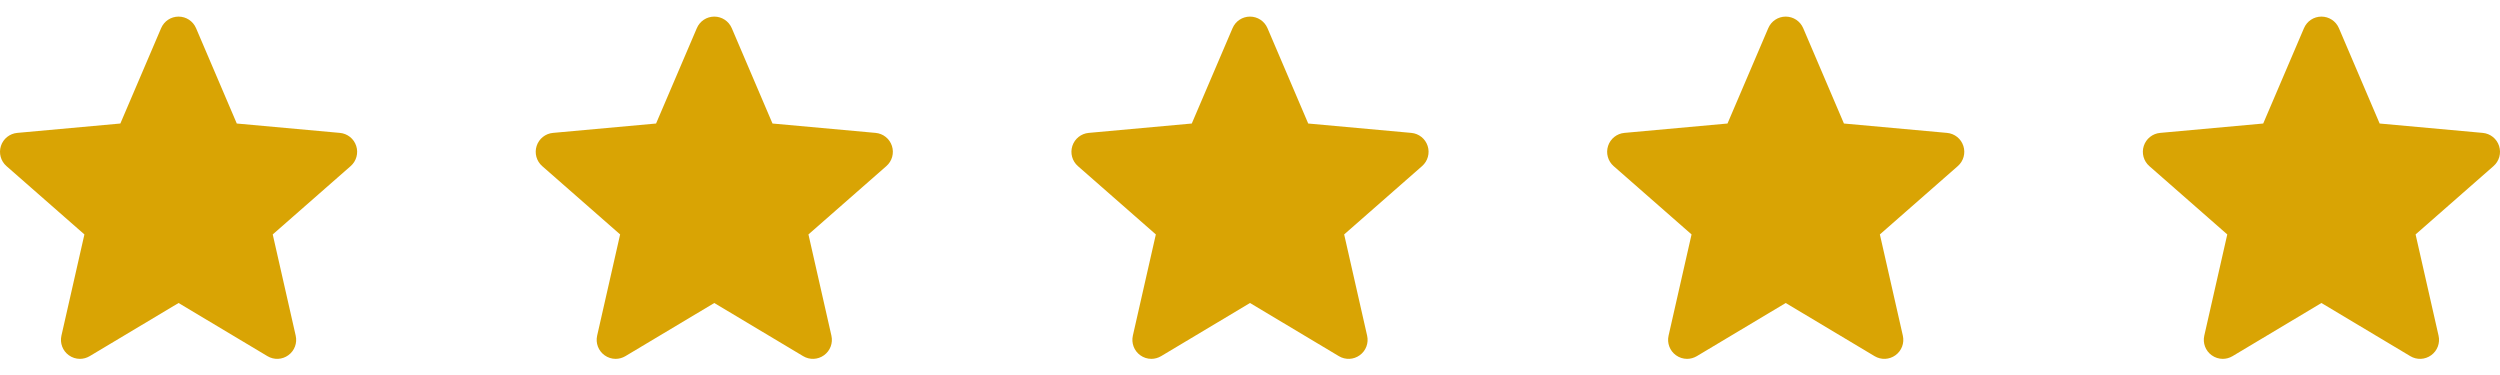 <svg xmlns="http://www.w3.org/2000/svg" width="140" height="21" viewBox="0 0 140 21" fill="none"><g clip-path="url(#clip0_10053_131)"><g clip-path="url(#clip1_10053_131)"><path d="M19.948 8.172C19.817 7.767 19.458 7.48 19.033 7.442L13.26 6.917L10.978 1.575C10.809 1.183 10.426 0.93 10 0.93C9.574 0.93 9.191 1.183 9.023 1.576L6.74 6.917L0.967 7.442C0.542 7.481 0.184 7.767 0.052 8.172C-0.079 8.577 0.042 9.022 0.363 9.302L4.727 13.128L3.44 18.796C3.346 19.213 3.507 19.643 3.853 19.893C4.039 20.028 4.257 20.096 4.476 20.096C4.665 20.096 4.852 20.045 5.021 19.945L10 16.968L14.978 19.945C15.342 20.164 15.801 20.144 16.146 19.893C16.492 19.643 16.654 19.212 16.559 18.796L15.273 13.128L19.636 9.302C19.957 9.022 20.08 8.578 19.948 8.172Z" fill="#D9A404"></path></g><g clip-path="url(#clip2_10053_131)"><path d="M49.948 8.172C49.817 7.767 49.458 7.48 49.033 7.442L43.26 6.917L40.978 1.575C40.809 1.183 40.426 0.93 40 0.93C39.574 0.93 39.191 1.183 39.023 1.576L36.74 6.917L30.966 7.442C30.542 7.481 30.184 7.767 30.052 8.172C29.921 8.577 30.042 9.022 30.363 9.302L34.727 13.128L33.44 18.796C33.346 19.213 33.508 19.643 33.853 19.893C34.039 20.028 34.257 20.096 34.476 20.096C34.665 20.096 34.852 20.045 35.021 19.945L40 16.968L44.978 19.945C45.342 20.164 45.801 20.144 46.146 19.893C46.492 19.643 46.654 19.212 46.559 18.796L45.273 13.128L49.636 9.302C49.957 9.022 50.08 8.578 49.948 8.172Z" fill="#D9A404"></path></g><g clip-path="url(#clip3_10053_131)"><path d="M79.948 8.172C79.817 7.767 79.458 7.48 79.033 7.442L73.26 6.917L70.978 1.575C70.809 1.183 70.426 0.93 70 0.93C69.574 0.93 69.191 1.183 69.023 1.576L66.74 6.917L60.967 7.442C60.542 7.481 60.184 7.767 60.052 8.172C59.921 8.577 60.042 9.022 60.363 9.302L64.727 13.128L63.44 18.796C63.346 19.213 63.508 19.643 63.853 19.893C64.039 20.028 64.257 20.096 64.476 20.096C64.665 20.096 64.852 20.045 65.021 19.945L70 16.968L74.978 19.945C75.342 20.164 75.801 20.144 76.146 19.893C76.492 19.643 76.654 19.212 76.559 18.796L75.273 13.128L79.636 9.302C79.957 9.022 80.08 8.578 79.948 8.172Z" fill="#D9A404"></path></g><g clip-path="url(#clip4_10053_131)"><path d="M109.948 8.172C109.817 7.767 109.458 7.48 109.033 7.442L103.26 6.917L100.978 1.575C100.809 1.183 100.426 0.93 100 0.93C99.574 0.93 99.191 1.183 99.023 1.576L96.74 6.917L90.966 7.442C90.542 7.481 90.184 7.767 90.052 8.172C89.921 8.577 90.042 9.022 90.363 9.302L94.727 13.128L93.44 18.796C93.346 19.213 93.507 19.643 93.853 19.893C94.039 20.028 94.257 20.096 94.476 20.096C94.665 20.096 94.852 20.045 95.021 19.945L100 16.968L104.978 19.945C105.342 20.164 105.801 20.144 106.146 19.893C106.492 19.643 106.654 19.212 106.559 18.796L105.273 13.128L109.636 9.302C109.957 9.022 110.08 8.578 109.948 8.172Z" fill="#D9A404"></path></g><g clip-path="url(#clip5_10053_131)"><path d="M139.948 8.172C139.817 7.767 139.458 7.48 139.033 7.442L133.26 6.917L130.978 1.575C130.809 1.183 130.426 0.93 130 0.93C129.574 0.93 129.191 1.183 129.023 1.576L126.74 6.917L120.967 7.442C120.542 7.481 120.184 7.767 120.052 8.172C119.921 8.577 120.042 9.022 120.363 9.302L124.727 13.128L123.44 18.796C123.346 19.213 123.507 19.643 123.853 19.893C124.039 20.028 124.257 20.096 124.476 20.096C124.665 20.096 124.852 20.045 125.021 19.945L130 16.968L134.978 19.945C135.342 20.164 135.801 20.144 136.146 19.893C136.492 19.643 136.654 19.212 136.559 18.796L135.273 13.128L139.636 9.302C139.957 9.022 140.08 8.578 139.948 8.172Z" fill="#D9A404"></path></g></g><defs><clipPath id="clip0_10053_131"><rect width="140" height="20" fill="white" transform="translate(0 0.5)"></rect></clipPath><clipPath id="clip1_10053_131"><rect width="20" height="20" fill="white" transform="translate(0 0.5)"></rect></clipPath><clipPath id="clip2_10053_131"><rect width="20" height="20" fill="white" transform="translate(30 0.5)"></rect></clipPath><clipPath id="clip3_10053_131"><rect width="20" height="20" fill="white" transform="translate(60 0.5)"></rect></clipPath><clipPath id="clip4_10053_131"><rect width="20" height="20" fill="white" transform="translate(90 0.5)"></rect></clipPath><clipPath id="clip5_10053_131"><rect width="20" height="20" fill="white" transform="translate(120 0.5)"></rect></clipPath></defs></svg>